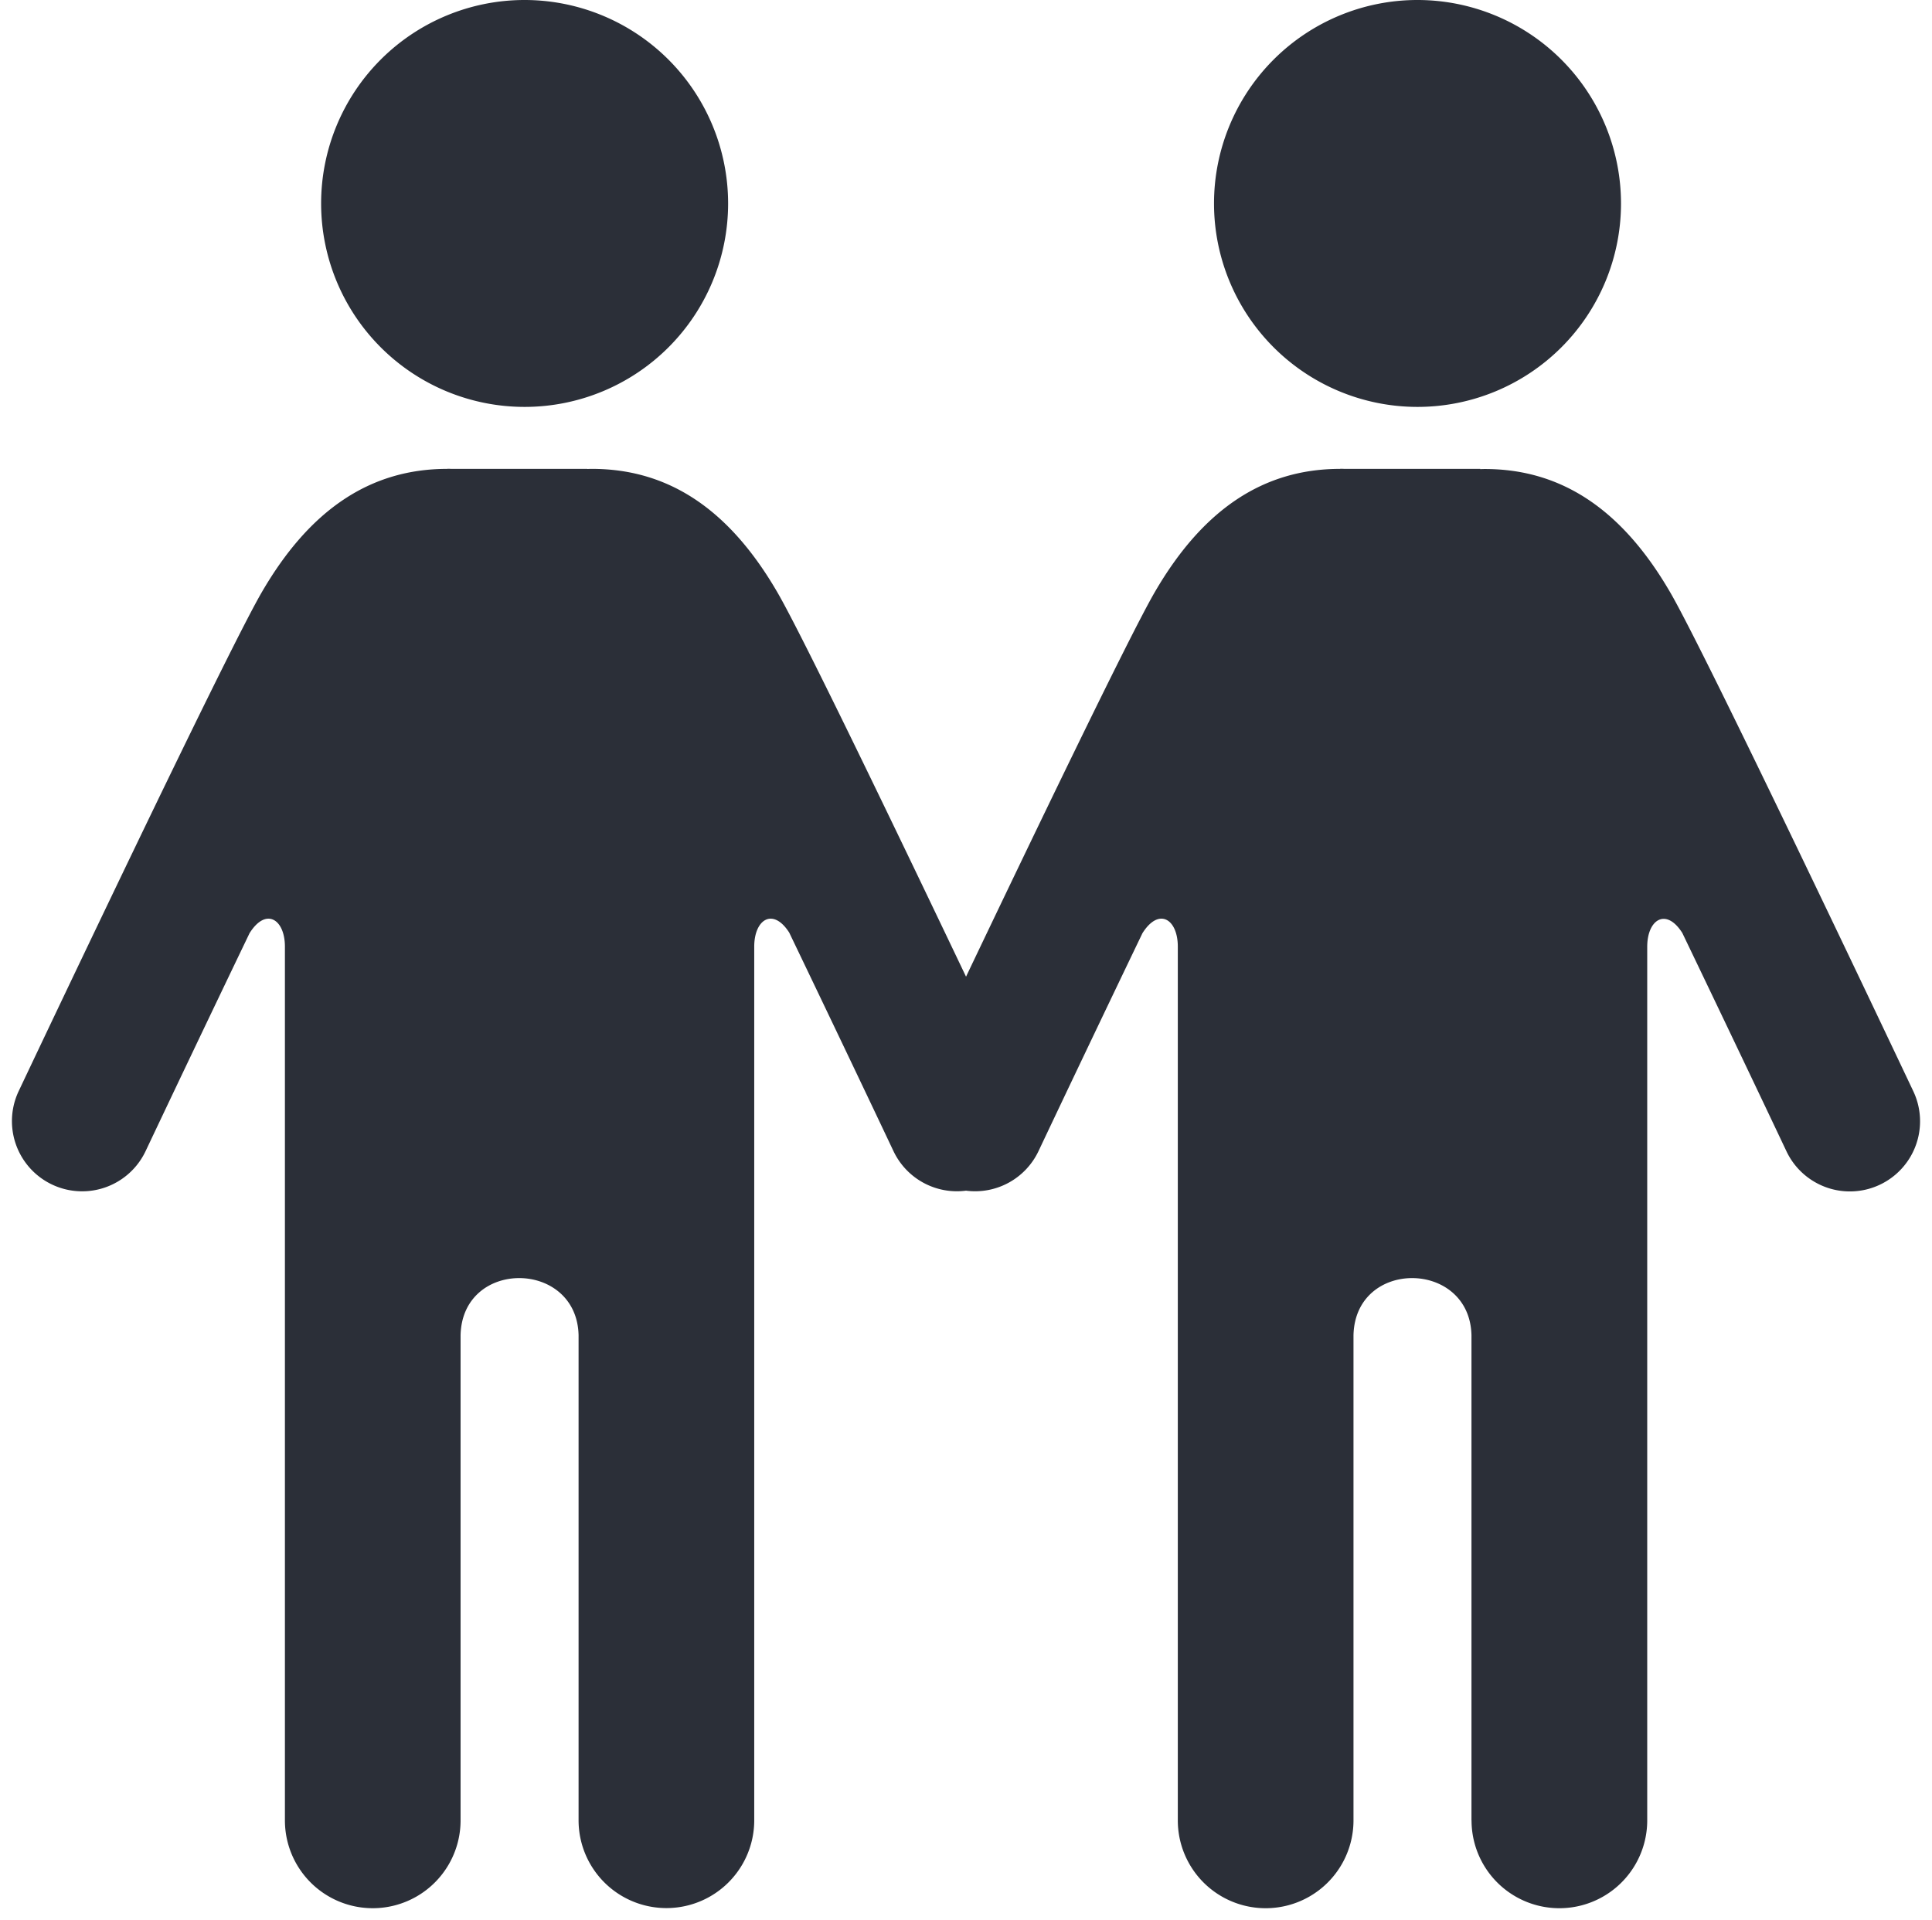 <svg xmlns="http://www.w3.org/2000/svg" width="82.599" height="82.099" viewBox="0 0 82.599 82.099"><g transform="translate(-342.49 -127)"><path d="M30.619,8.7a8.7,8.7,0,1,1-8.7-8.7,8.705,8.705,0,0,1,8.7,8.7" transform="translate(343 127)" fill="#2b2f38"/><path d="M62.4,57.794V37.045c-.076-3.226-4.967-3.283-5.044,0V57.794a3.755,3.755,0,0,1-7.511,0V20.429c0-1.165-.8-1.7-1.512-.574-1.741,3.624-3.446,7.209-4.444,9.32a3,3,0,0,1-3.1,1.691,3,3,0,0,1-3.1-1.691c-1-2.116-2.713-5.714-4.458-9.347-.7-1.089-1.495-.554-1.495.6,0,.058,0,.111,0,.161v37.2a3.755,3.755,0,0,1-7.51,0V37.045c-.076-3.226-4.968-3.283-5.045,0V57.794a3.755,3.755,0,0,1-7.51,0V20.429c0-1.165-.806-1.7-1.513-.572h0c-1.741,3.624-3.445,7.209-4.444,9.319A3,3,0,0,1,.289,26.608c.9-1.9,8.818-18.613,10.382-21.314C12.733,1.731,15.332,0,18.611,0a3,3,0,0,1,3,3c.06,0,.122,0,.183.006V3a3,3,0,0,1,3-3c3.28,0,5.878,1.731,7.94,5.294,1.1,1.895,5.322,10.686,8.057,16.421,2.735-5.735,6.959-14.526,8.056-16.421C50.909,1.731,53.506,0,56.786,0a3,3,0,0,1,3,3c.06,0,.121,0,.182.006h0a3,3,0,0,1,3-3c3.28,0,5.878,1.731,7.94,5.294,1.564,2.7,9.484,19.417,10.382,21.314a3,3,0,0,1-5.423,2.568c-1-2.114-2.709-5.706-4.453-9.337-.7-1.1-1.5-.569-1.5.59,0,.045,0,.087,0,.126V57.794a3.755,3.755,0,0,1-7.511,0Z" transform="translate(343 147.05)" fill="#2b2f38" stroke="rgba(0,0,0,0)" stroke-miterlimit="10" stroke-width="1"/><rect width="5.99" height="5.99" transform="translate(361.612 147.05)" fill="#2b2f38"/><path d="M68.793,8.7a8.7,8.7,0,1,1-8.7-8.7,8.705,8.705,0,0,1,8.7,8.7" transform="translate(343 127)" fill="#2b2f38"/><rect width="5.99" height="5.99" transform="translate(399.787 147.05)" fill="#2b2f38"/></g></svg>